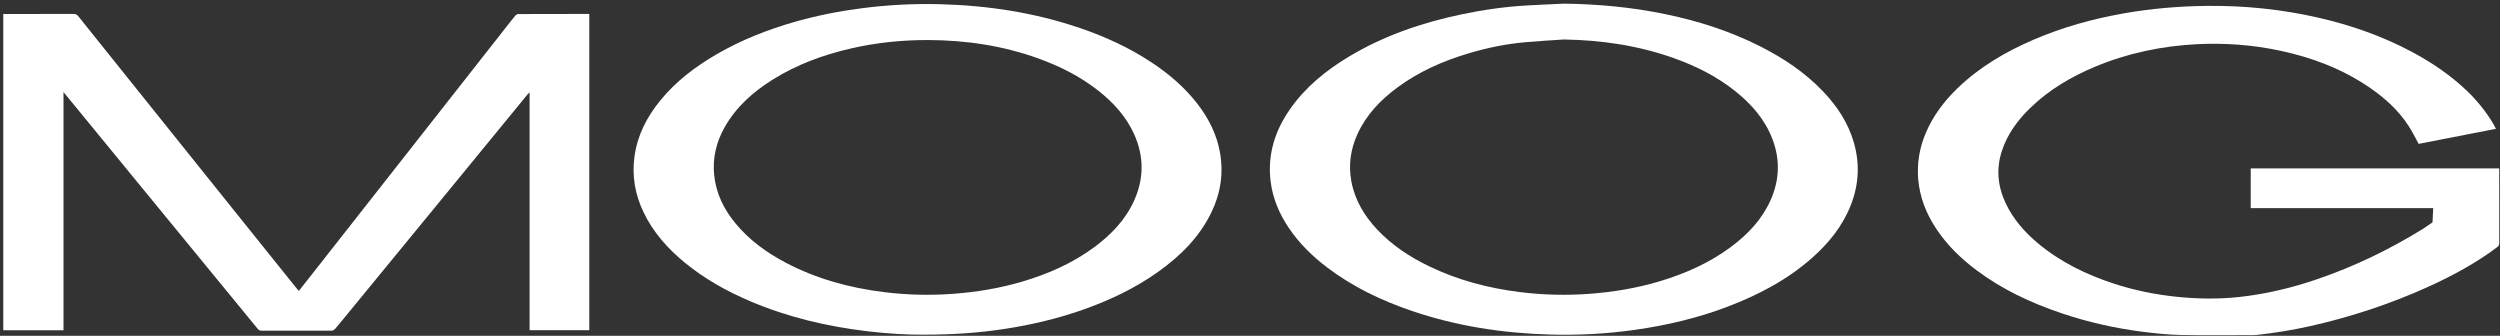<svg width="603" height="81" viewBox="0 0 603 81" fill="none" xmlns="http://www.w3.org/2000/svg">
<rect x="0" y="0" width="603" height="81" fill="#333333" stroke="none"/>
<path d="M0.79 3.369C3.62 3.369 6.385 3.369 9.151 3.369C12.003 3.369 14.855 3.386 17.707 3.362C18.218 3.359 18.55 3.496 18.874 3.901C22.835 8.865 26.816 13.812 30.789 18.764C36.162 25.462 41.53 32.161 46.904 38.859C53.135 46.627 59.369 54.392 65.601 62.158C67.635 64.691 69.671 67.222 71.706 69.752C71.809 69.879 71.924 69.996 72.079 70.168C72.979 69.028 73.854 67.925 74.725 66.817C82.376 57.081 90.026 47.345 97.676 37.608C105.808 27.257 113.939 16.905 122.072 6.555C122.815 5.609 123.552 4.659 124.322 3.736C124.472 3.556 124.761 3.39 124.986 3.39C130.584 3.366 136.183 3.365 141.78 3.361C141.883 3.361 141.987 3.378 142.134 3.39V79.642H127.741V22.31C127.532 22.489 127.416 22.562 127.332 22.663C120.015 31.587 112.702 40.515 105.385 49.438C98.588 57.726 91.786 66.007 84.987 74.292C83.608 75.972 82.243 77.663 80.838 79.322C80.64 79.555 80.255 79.757 79.954 79.758C74.314 79.783 68.673 79.782 63.034 79.762C62.763 79.762 62.403 79.608 62.234 79.403C57.565 73.737 52.917 68.055 48.261 62.377C43.365 56.407 38.464 50.441 33.569 44.469C28.713 38.547 23.859 32.623 19.004 26.699C17.817 25.251 16.625 23.809 15.316 22.215V79.656H0.79V3.369Z" fill="white"/>
<path d="M586.891 50.202H542.876V40.614H602.81C602.81 40.838 602.81 41.06 602.81 41.282C602.81 47.064 602.805 52.846 602.82 58.628C602.82 59.081 602.672 59.351 602.316 59.618C597.127 63.513 591.453 66.566 585.56 69.232C576.422 73.365 566.94 76.477 557.155 78.673C552.869 79.634 548.54 80.33 544.175 80.802C543.902 80.832 543.627 80.829 543.352 80.829C537.563 80.83 531.773 80.917 525.986 80.795C522.914 80.73 519.837 80.411 516.786 80.022C510.097 79.167 503.539 77.685 497.146 75.522C489.871 73.06 482.98 69.835 476.796 65.224C473.014 62.404 469.668 59.154 467.043 55.21C464.618 51.568 463.037 47.599 462.674 43.224C462.358 39.428 462.963 35.75 464.438 32.218C466.201 28.001 468.883 24.441 472.146 21.29C477.482 16.132 483.778 12.464 490.549 9.553C497.48 6.574 504.701 4.567 512.121 3.251C518.829 2.062 525.591 1.487 532.403 1.42C541.455 1.331 550.401 2.248 559.221 4.271C567.025 6.063 574.539 8.68 581.626 12.444C586.55 15.059 591.129 18.162 595.161 22.039C597.88 24.653 600.607 28.186 602.023 31.071C595.768 32.289 589.529 33.504 583.377 34.702C582.563 33.23 581.861 31.763 580.982 30.409C578.473 26.543 575.108 23.525 571.316 20.962C564.81 16.567 557.606 13.849 549.965 12.223C543.345 10.816 536.65 10.318 529.886 10.662C521.426 11.095 513.248 12.795 505.421 16.056C499.609 18.476 494.245 21.625 489.697 26.036C486.663 28.98 484.197 32.311 482.86 36.382C481.43 40.732 481.846 44.95 483.784 49.047C485.606 52.896 488.351 56.015 491.596 58.718C497.009 63.225 503.221 66.238 509.875 68.415C514.823 70.035 519.903 71.058 525.075 71.589C530.042 72.099 535.015 72.174 539.996 71.645C546.51 70.954 552.828 69.426 559.008 67.31C567.924 64.257 576.353 60.176 584.366 55.228C584.401 55.205 584.438 55.184 584.472 55.161C585.22 54.655 585.969 54.149 586.716 53.644C586.774 52.531 586.831 51.419 586.893 50.206L586.891 50.202Z" fill="white"/>
<path d="M222.793 80.72C218.907 80.758 214.163 80.484 209.444 79.927C199.615 78.764 190.045 76.539 180.911 72.64C175.277 70.235 169.964 67.277 165.212 63.381C161.074 59.987 157.559 56.069 155.225 51.197C153.169 46.906 152.384 42.401 153.047 37.667C153.766 32.541 156.062 28.145 159.3 24.19C163.081 19.573 167.758 16.038 172.89 13.066C178.821 9.633 185.146 7.144 191.722 5.265C197.086 3.733 202.546 2.666 208.079 1.961C214.31 1.168 220.567 0.85 226.845 1.017C238.348 1.322 249.613 3.052 260.529 6.778C266.62 8.857 272.432 11.527 277.812 15.091C282.009 17.873 285.795 21.112 288.876 25.118C291.536 28.576 293.468 32.397 294.243 36.714C295.153 41.786 294.42 46.659 292.157 51.293C289.245 57.255 284.69 61.754 279.365 65.552C273.722 69.579 267.516 72.496 260.991 74.775C254.921 76.896 248.687 78.358 242.334 79.332C236.146 80.281 229.921 80.729 222.792 80.721L222.793 80.72ZM223.711 9.658C217.439 9.65 211.24 10.296 205.128 11.714C198.508 13.249 192.193 15.564 186.406 19.181C181.656 22.15 177.544 25.778 174.76 30.73C172.75 34.304 171.847 38.138 172.256 42.225C172.702 46.666 174.605 50.498 177.424 53.904C180.759 57.935 184.914 60.933 189.509 63.353C196.937 67.266 204.903 69.429 213.194 70.458C218.695 71.141 224.215 71.281 229.755 70.88C235.479 70.467 241.105 69.54 246.607 67.91C252.816 66.069 258.689 63.499 263.925 59.627C267.966 56.639 271.399 53.103 273.512 48.469C275.961 43.1 275.969 37.691 273.528 32.313C271.599 28.067 268.539 24.728 264.914 21.871C260.561 18.442 255.677 15.984 250.485 14.111C241.836 10.993 232.882 9.67 223.713 9.657L223.711 9.658Z" fill="white"/>
<path d="M377.179 0.884C385.397 0.975 393.541 1.736 401.587 3.393C409.574 5.037 417.297 7.503 424.59 11.196C430.218 14.045 435.415 17.511 439.783 22.111C443.169 25.677 445.819 29.7 447.176 34.476C448.62 39.556 448.347 44.56 446.415 49.477C444.415 54.566 441.072 58.67 437.019 62.248C431.003 67.558 424.016 71.194 416.568 74.018C409.415 76.732 402.01 78.463 394.45 79.545C387.58 80.527 380.665 80.891 373.732 80.69C362.426 80.361 351.343 78.659 340.604 75.015C333.29 72.534 326.378 69.248 320.189 64.569C316.563 61.828 313.342 58.685 310.804 54.892C308.548 51.517 306.987 47.863 306.481 43.803C305.676 37.349 307.481 31.587 311.15 26.33C314.893 20.97 319.857 16.957 325.408 13.628C333.748 8.628 342.816 5.521 352.286 3.513C357.493 2.409 362.752 1.643 368.069 1.33C371.103 1.151 374.141 1.031 377.178 0.885L377.179 0.884ZM377.172 9.524C374.079 9.74 370.98 9.907 367.892 10.182C363.257 10.594 358.714 11.53 354.257 12.857C348.066 14.701 342.217 17.273 337 21.136C332.942 24.141 329.524 27.71 327.408 32.37C325.76 36 325.216 39.783 325.946 43.727C326.788 48.275 329.069 52.06 332.191 55.377C335.766 59.177 340.057 61.99 344.731 64.242C351.66 67.579 358.998 69.509 366.605 70.452C372.128 71.137 377.669 71.284 383.23 70.882C389.104 70.457 394.873 69.497 400.508 67.788C406.565 65.953 412.291 63.417 417.404 59.632C421.481 56.616 424.92 53.04 427.032 48.351C429.216 43.506 429.418 38.572 427.531 33.593C425.695 28.749 422.386 25.028 418.388 21.865C414.059 18.439 409.189 15.992 404.019 14.125C395.351 10.995 386.374 9.671 377.172 9.524Z" fill="white"/>
</svg>
